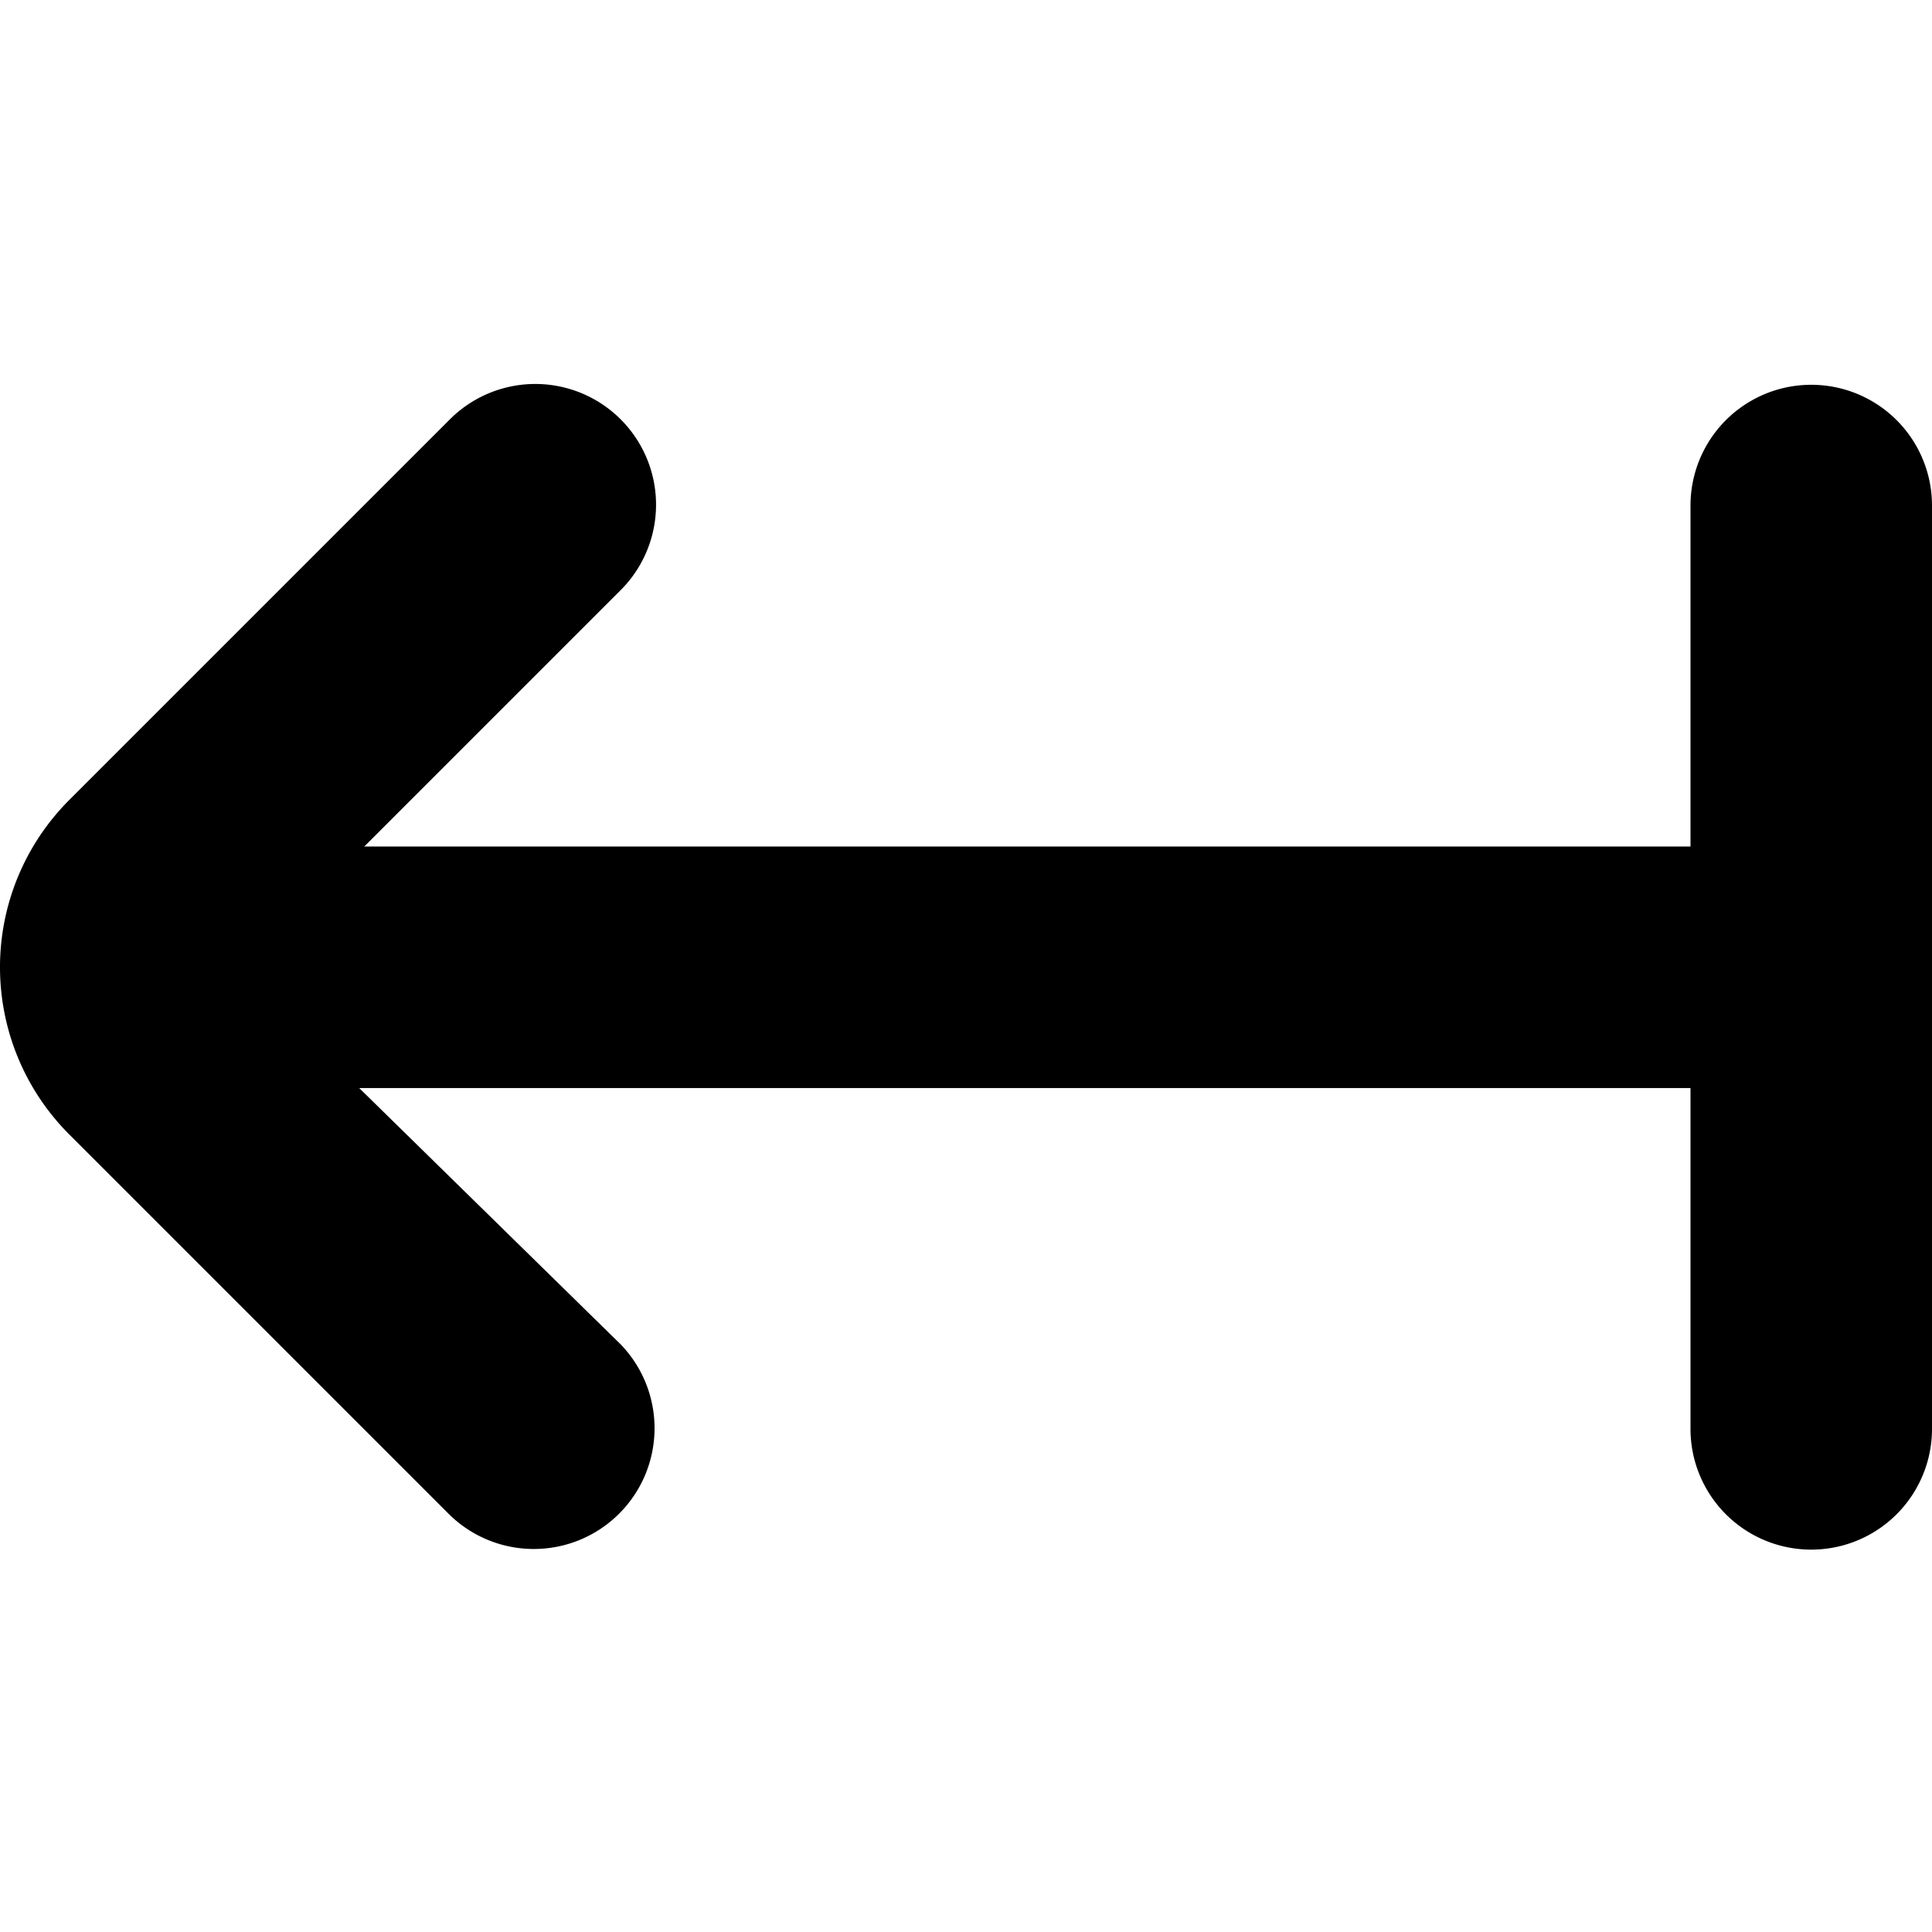 <?xml version="1.0" encoding="UTF-8"?>
<svg xmlns="http://www.w3.org/2000/svg" id="arrow-circle-down" viewBox="0 0 24 24" width="512" height="512"><path d="M.858,14.09l4.731,4.731A1.5,1.5,0,0,0,7.71,16.7L4.462,13.516H21V17.75a1.5,1.5,0,0,0,3,0V6.28a1.5,1.5,0,0,0-3,0v4.236H4.525L7.71,7.331A1.5,1.5,0,0,0,5.589,5.209L.857,9.941A2.938,2.938,0,0,0,.858,14.09Z"/></svg>
